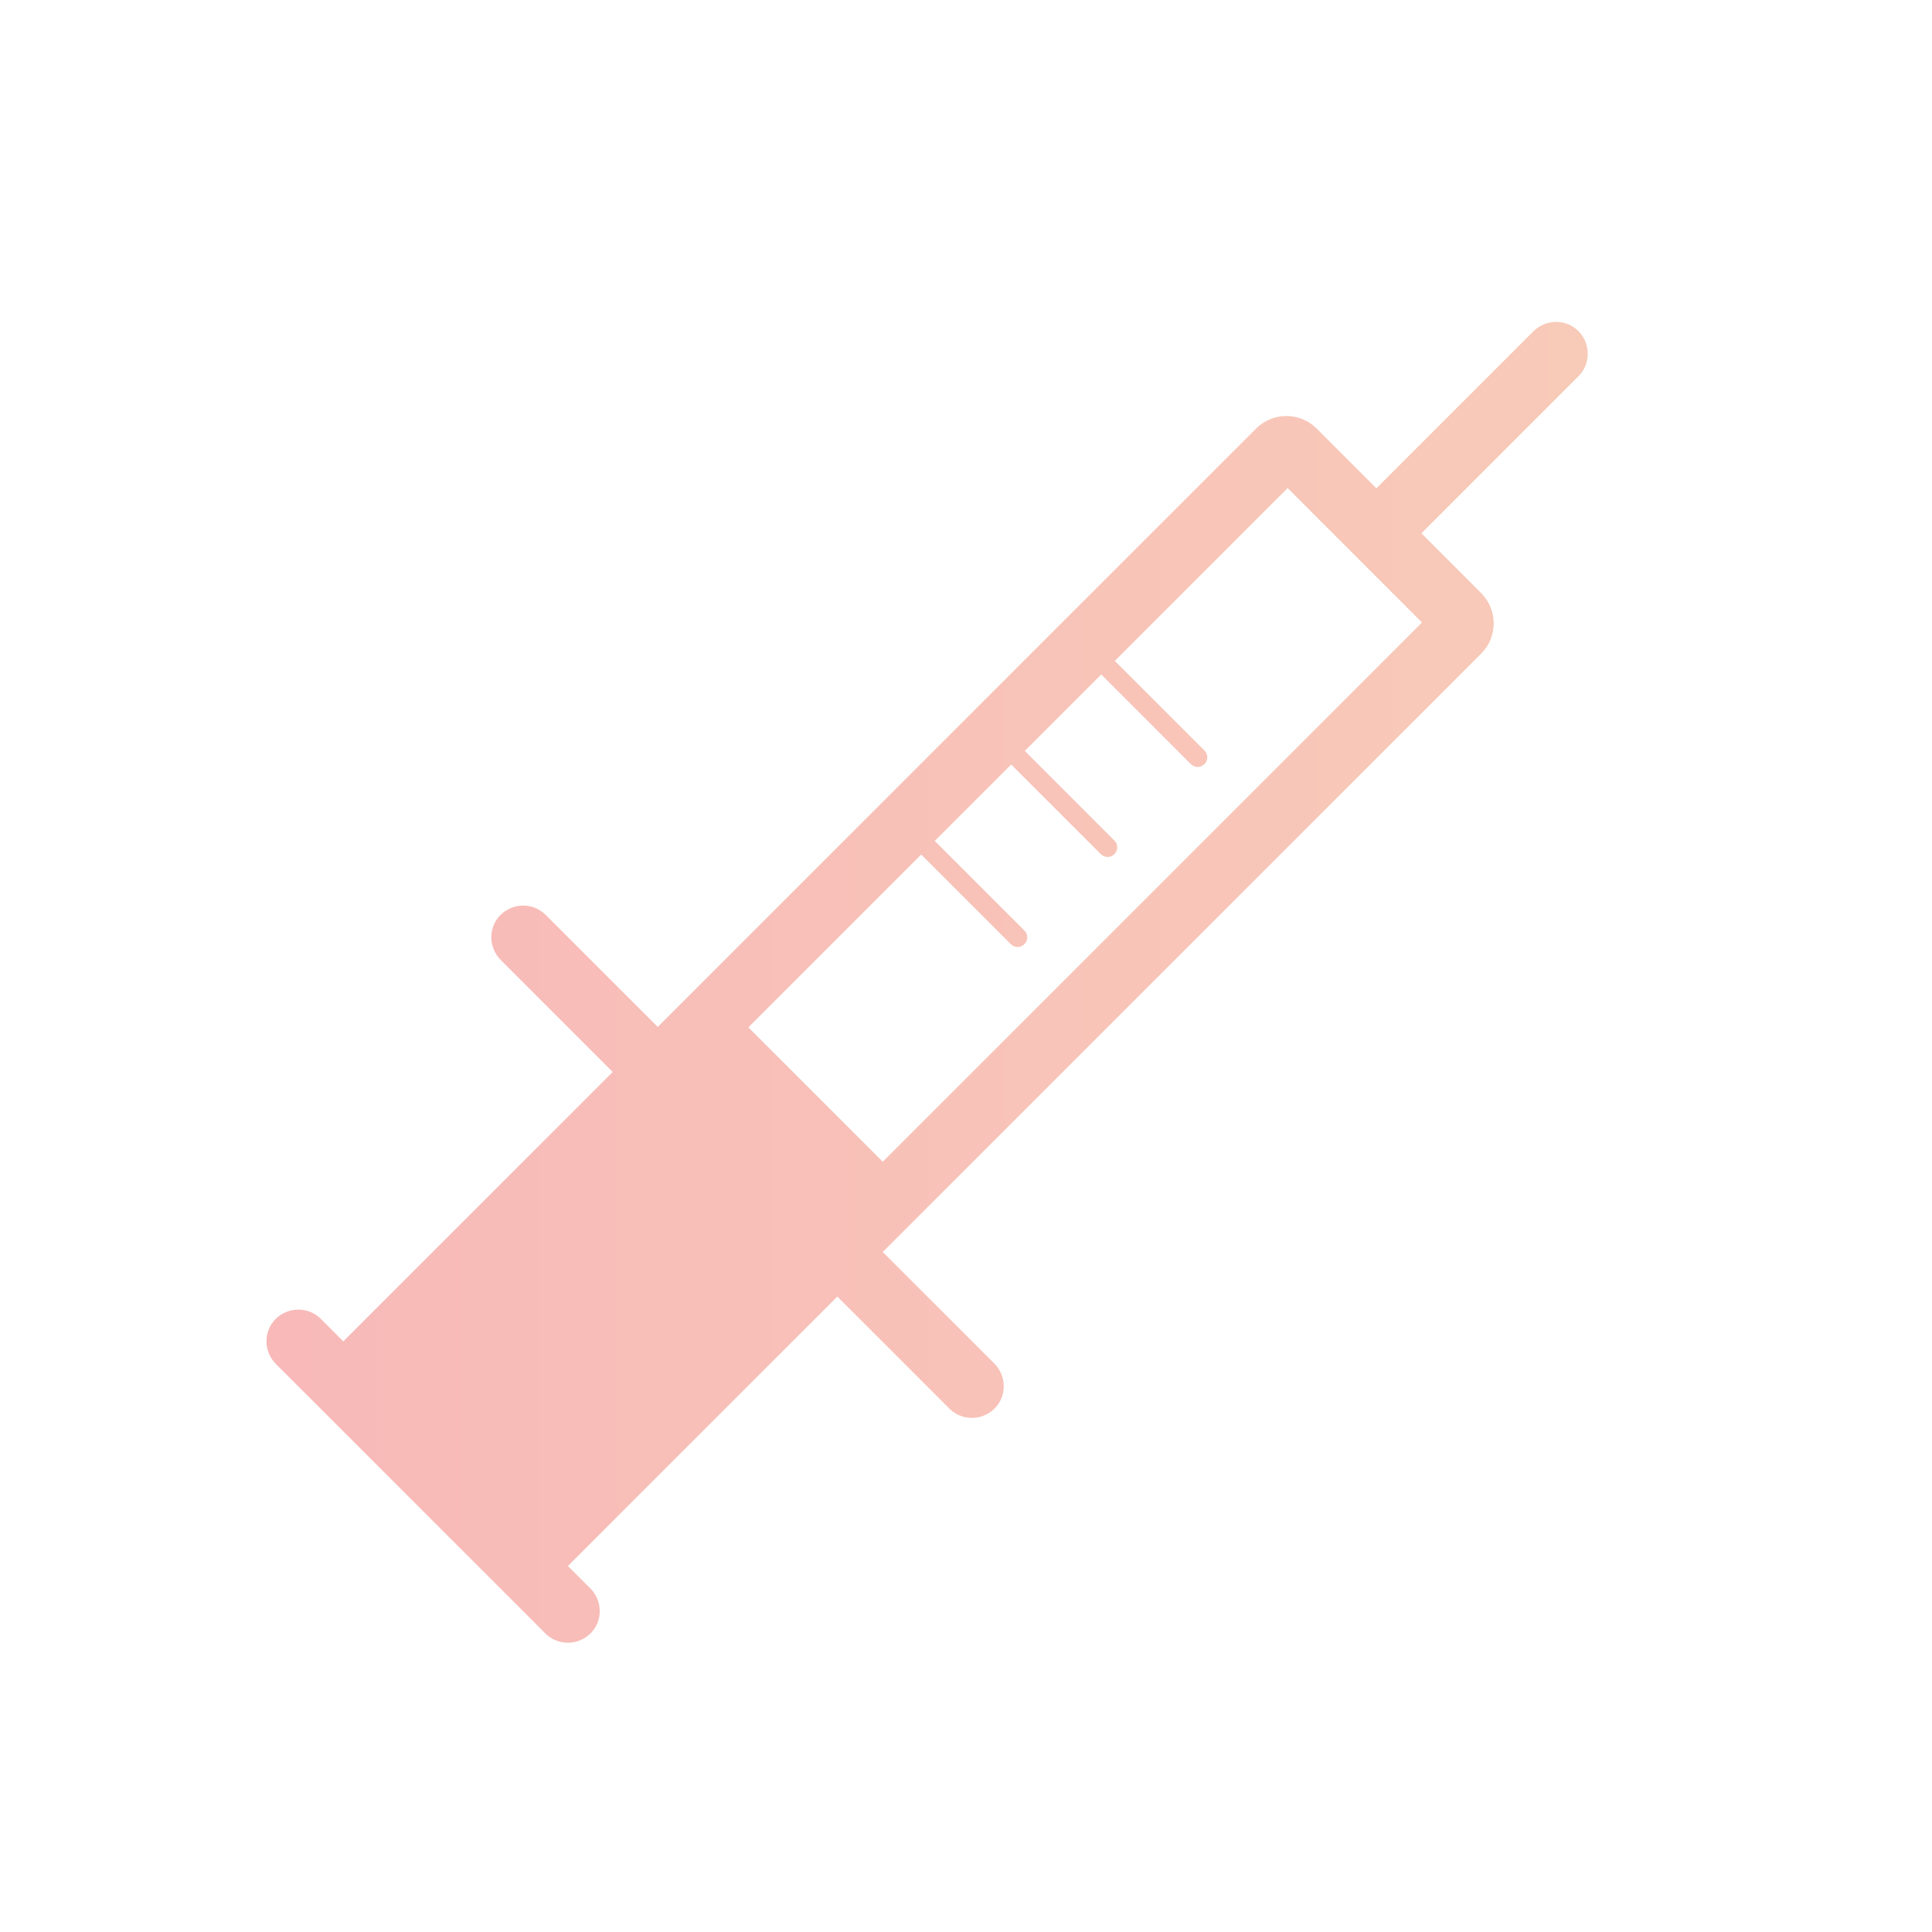 <?xml version="1.0" encoding="UTF-8"?>
<svg id="_レイヤー_1" data-name="レイヤー_1" xmlns="http://www.w3.org/2000/svg" version="1.1" xmlns:xlink="http://www.w3.org/1999/xlink" viewBox="0 0 91 91">
  <!-- Generator: Adobe Illustrator 29.6.1, SVG Export Plug-In . SVG Version: 2.1.1 Build 9)  -->
  <defs>
    <style>
      .st0 {
        fill: url(#_名称未設定グラデーション);
      }
    </style>
    <linearGradient id="_名称未設定グラデーション" data-name="名称未設定グラデーション" x1="12.57" y1="46.26" x2="74.79" y2="46.26" gradientUnits="userSpaceOnUse">
      <stop offset="0" stop-color="#f8b9b8"/>
      <stop offset="1" stop-color="#f8cab8"/>
    </linearGradient>
  </defs>
  <g id="_x31_">
    <path class="st0" d="M46.86,64.25l-5.28-5.28,28.19-28.19c.78-.78.78-2.05,0-2.84l-2.82-2.82,7.4-7.4c.58-.58.58-1.53,0-2.12s-1.53-.58-2.12,0l-7.4,7.4-2.82-2.82c-.78-.78-2.05-.78-2.84,0l-28.19,28.19-5.28-5.28c-.58-.58-1.53-.58-2.12,0s-.58,1.53,0,2.12l5.28,5.28-12.69,12.69-1.06-1.06c-.58-.58-1.53-.58-2.12,0s-.58,1.53,0,2.12l12.7,12.7c.58.58,1.53.58,2.12,0s.58-1.53,0-2.12l-1.06-1.06,12.69-12.69,5.28,5.28c.58.58,1.53.58,2.12,0s.58-1.53,0-2.12h0ZM66.95,29.35l-25.37,25.37-6.33-6.33,8.14-8.14,4.22,4.22c.18.18.46.18.64,0s.18-.46,0-.64l-4.22-4.22,3.6-3.6,4.22,4.22c.18.18.46.18.64,0s.18-.46,0-.64l-4.22-4.22,3.6-3.6,4.22,4.22c.18.18.46.18.64,0s.18-.46,0-.64l-4.22-4.22,8.14-8.14,6.33,6.33h0Z"/>
  </g>
</svg>
